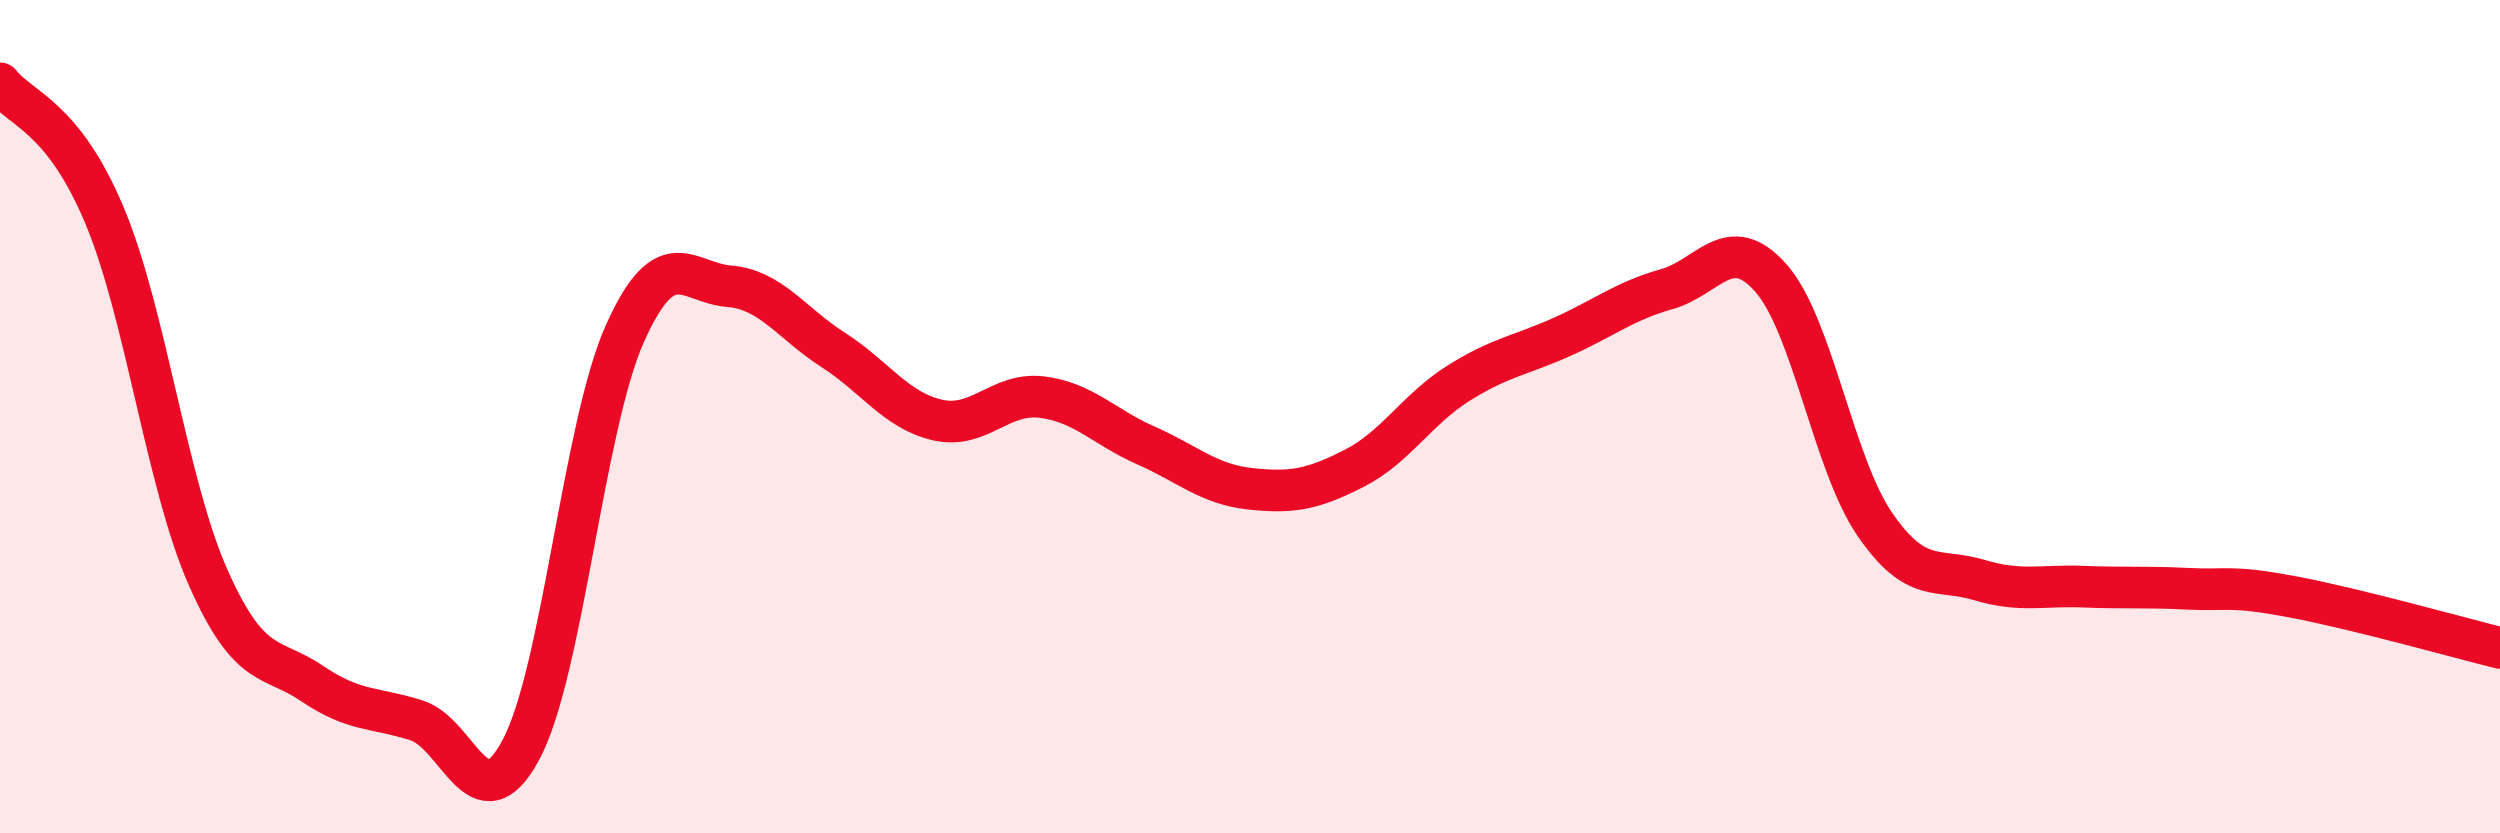 
    <svg width="60" height="20" viewBox="0 0 60 20" xmlns="http://www.w3.org/2000/svg">
      <path
        d="M 0,2 C 0.5,2.63 1.5,2.78 2.5,5.15 C 3.5,7.52 4,11.62 5,13.87 C 6,16.12 6.5,15.73 7.5,16.41 C 8.5,17.09 9,16.97 10,17.29 C 11,17.61 11.5,19.86 12.5,18 C 13.5,16.14 14,10.23 15,8 C 16,5.77 16.5,6.79 17.5,6.87 C 18.5,6.95 19,7.76 20,8.4 C 21,9.04 21.5,9.85 22.5,10.08 C 23.5,10.31 24,9.41 25,9.53 C 26,9.65 26.5,10.25 27.5,10.69 C 28.5,11.13 29,11.62 30,11.73 C 31,11.84 31.5,11.75 32.5,11.24 C 33.5,10.73 34,9.83 35,9.2 C 36,8.57 36.5,8.53 37.5,8.08 C 38.5,7.63 39,7.22 40,6.94 C 41,6.66 41.5,5.54 42.5,6.67 C 43.5,7.8 44,11.14 45,12.59 C 46,14.04 46.5,13.62 47.5,13.92 C 48.5,14.22 49,14.04 50,14.08 C 51,14.12 51.5,14.08 52.5,14.13 C 53.5,14.18 53.5,14.04 55,14.32 C 56.5,14.6 59,15.3 60,15.55L60 20L0 20Z"
        fill="#EB0A25"
        opacity="0.1"
        stroke-linecap="round"
        stroke-linejoin="round"
      />
      <path
        d="M 0,2 C 0.5,2.63 1.5,2.78 2.5,5.15 C 3.5,7.52 4,11.62 5,13.87 C 6,16.12 6.5,15.73 7.5,16.41 C 8.5,17.09 9,16.97 10,17.29 C 11,17.61 11.5,19.86 12.5,18 C 13.5,16.14 14,10.23 15,8 C 16,5.77 16.5,6.79 17.5,6.87 C 18.5,6.95 19,7.76 20,8.4 C 21,9.04 21.5,9.85 22.5,10.08 C 23.5,10.31 24,9.41 25,9.53 C 26,9.65 26.5,10.25 27.5,10.69 C 28.5,11.13 29,11.62 30,11.73 C 31,11.84 31.5,11.75 32.5,11.24 C 33.5,10.73 34,9.83 35,9.2 C 36,8.57 36.5,8.53 37.5,8.08 C 38.5,7.63 39,7.22 40,6.94 C 41,6.66 41.5,5.54 42.5,6.67 C 43.5,7.8 44,11.14 45,12.59 C 46,14.04 46.5,13.62 47.5,13.92 C 48.5,14.22 49,14.04 50,14.08 C 51,14.12 51.5,14.08 52.5,14.13 C 53.5,14.18 53.5,14.04 55,14.32 C 56.5,14.6 59,15.3 60,15.55"
        stroke="#EB0A25"
        stroke-width="1"
        fill="none"
        stroke-linecap="round"
        stroke-linejoin="round"
      />
    </svg>
  